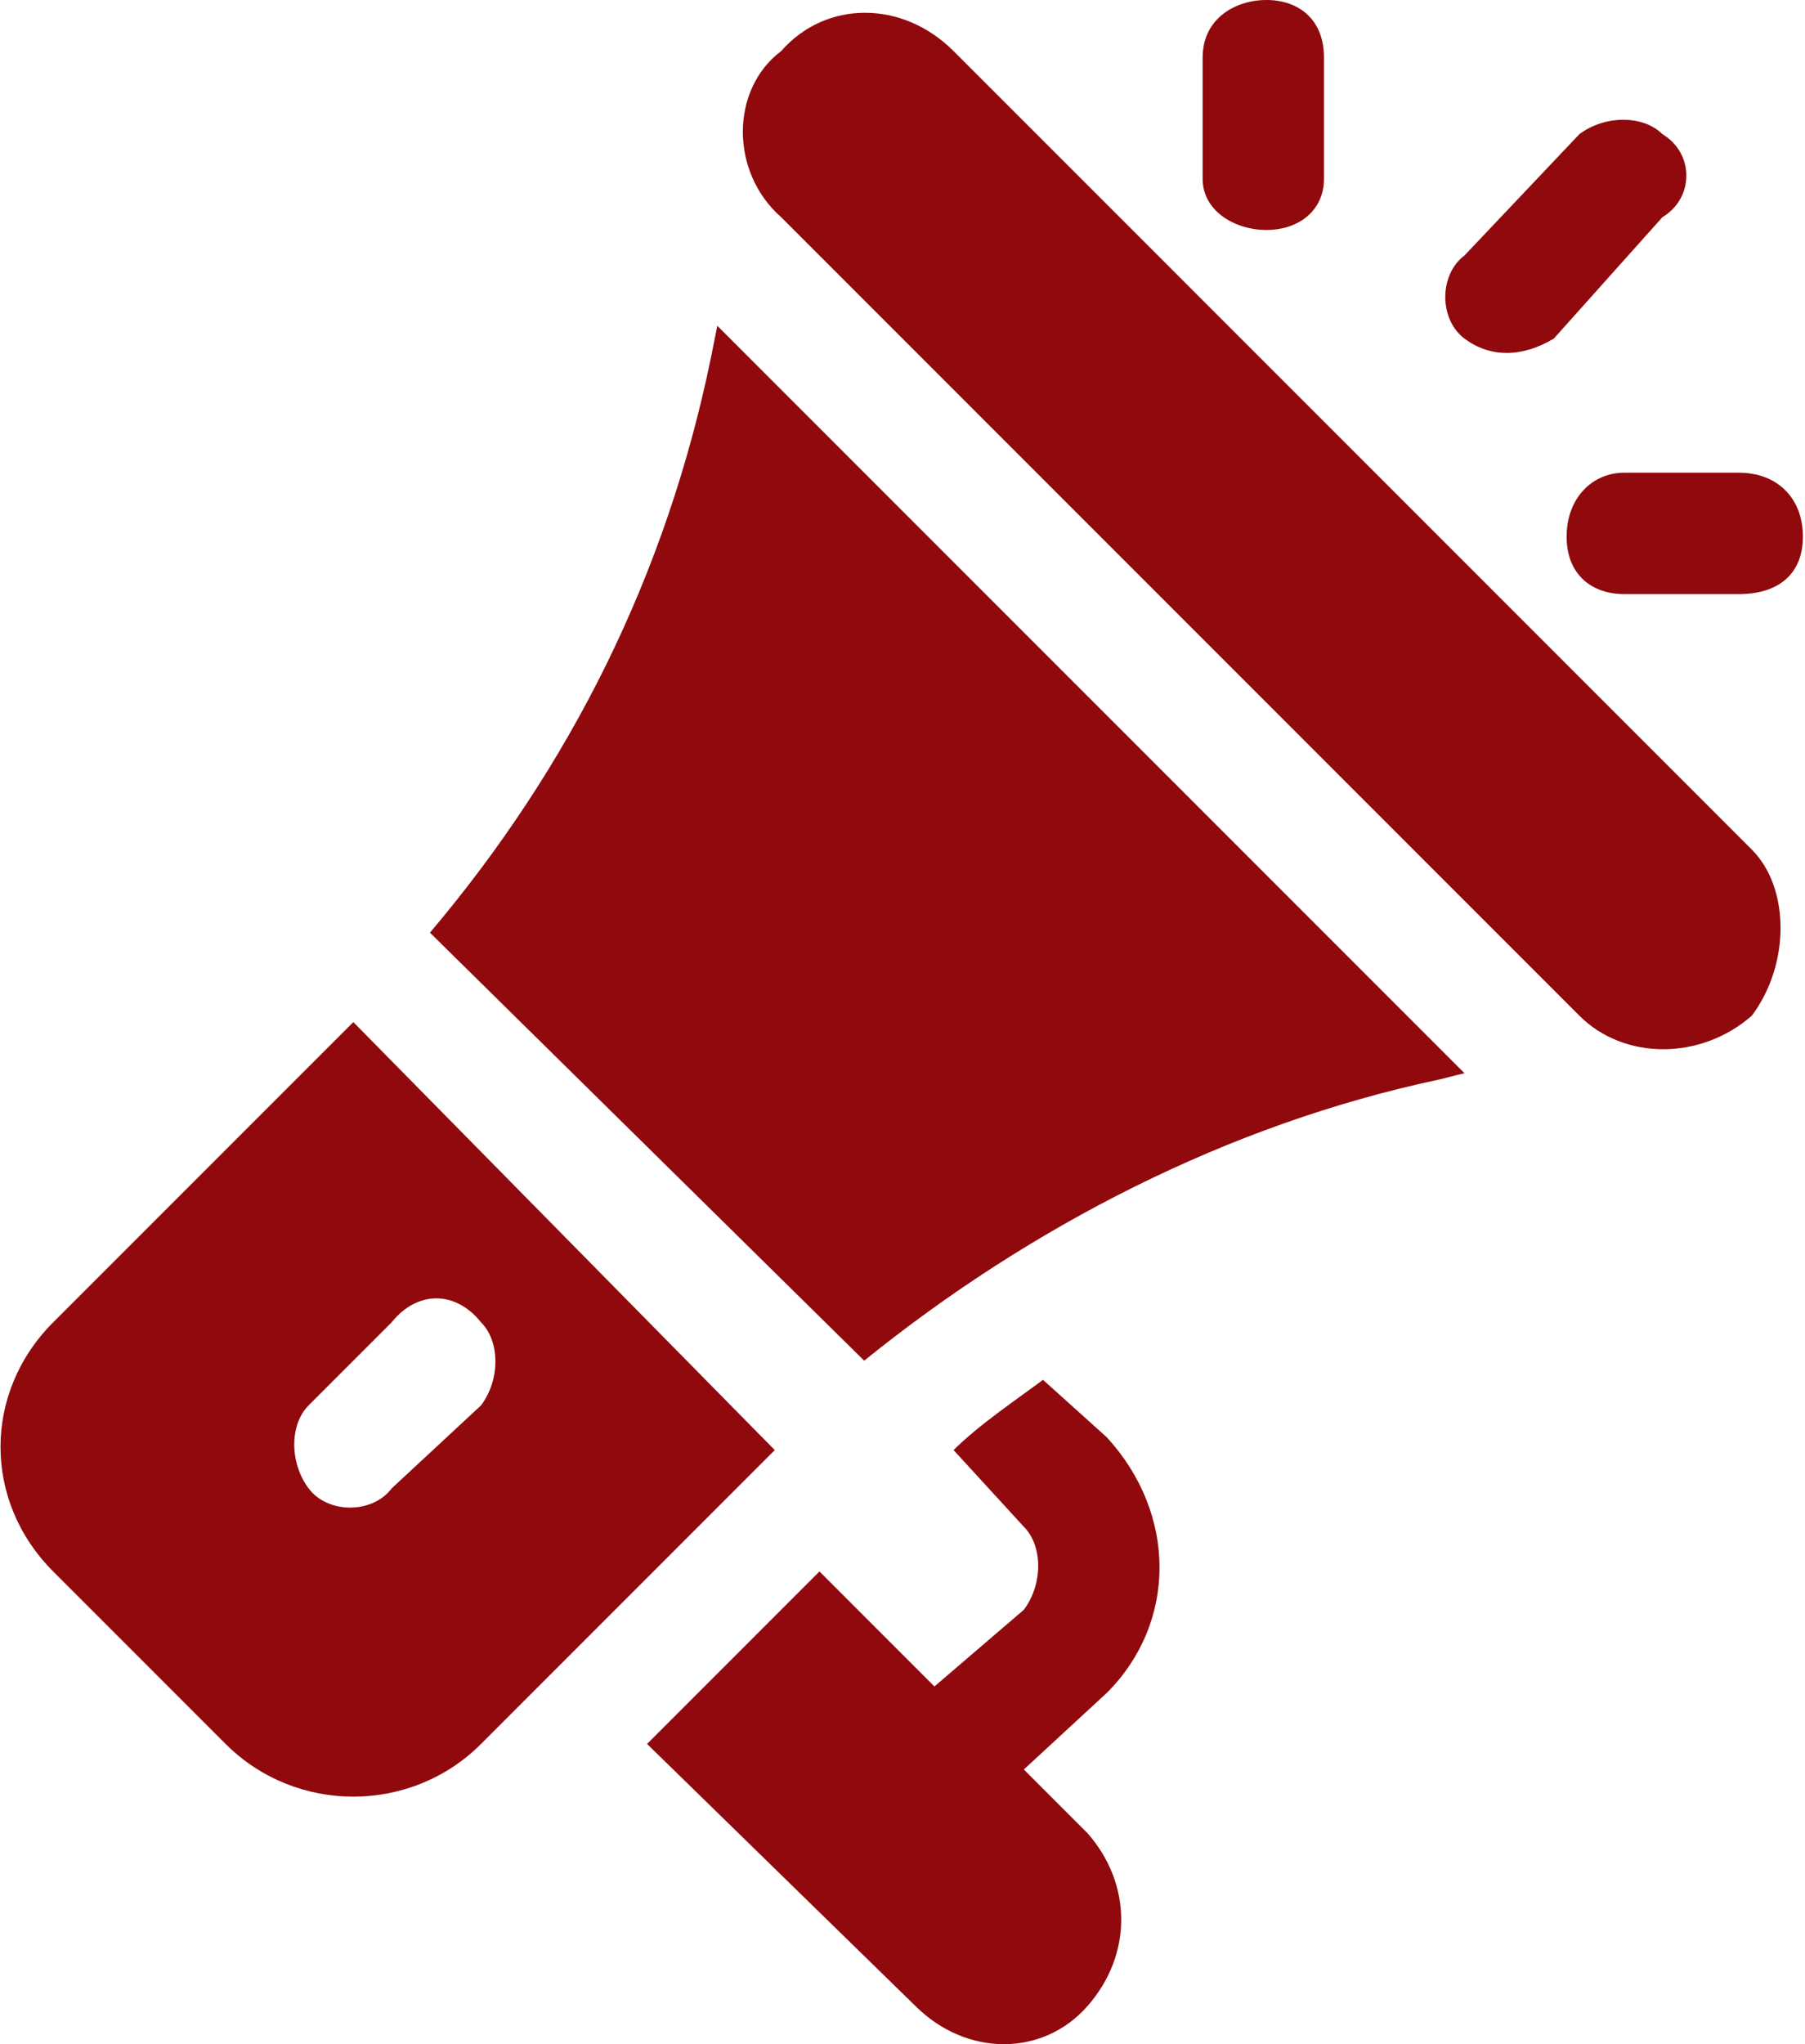 <?xml version="1.0" encoding="UTF-8"?>
<!DOCTYPE svg PUBLIC "-//W3C//DTD SVG 1.1//EN" "http://www.w3.org/Graphics/SVG/1.1/DTD/svg11.dtd">
<!-- Creator: CorelDRAW X8 -->
<svg xmlns="http://www.w3.org/2000/svg" xml:space="preserve" width="39.651mm" height="44.889mm" version="1.1" style="shape-rendering:geometricPrecision; text-rendering:geometricPrecision; image-rendering:optimizeQuality; fill-rule:evenodd; clip-rule:evenodd"
viewBox="0 0 282 320"
 xmlns:xlink="http://www.w3.org/1999/xlink">
 <defs>
  <style type="text/css">
   <![CDATA[
    .fil0 {fill:#90090c}
   ]]>
  </style>
 </defs>
 <g id="Layer_x0020_1">

  <path class="fil0" d="M274 133l-125 -125c-8,-8 -20,-8 -27,0 -8,6 -8,19 0,26l125 125c7,7 19,7 27,0 6,-8 6,-20 0,-26z"/>
  <path class="fil0" d="M112 51l-1 5c-7,34 -22,64 -44,90l68 67c26,-21 57,-37 90,-44l4 -1 -117 -117 0 0z"/>
  <path class="fil0" d="M55 160l-47 47c-11,11 -11,28 0,39l27 27c11,11 29,11 40,0l46 -46 -66 -67 0 0zm6 73c-3,4 -10,4 -13,0 -3,-4 -3,-10 0,-13l13 -13c4,-5 10,-5 14,0 3,3 3,9 0,13l-14 13z"/>
  <path class="fil0" d="M160 277l13 -12c11,-11 11,-28 0,-40l-10 -9c-4,3 -10,7 -14,11l11 12c3,3 3,9 0,13l-14 12 -18 -18 -27 27 42 41c8,8 20,8 27,0 7,-8 7,-19 0,-27l-10 -10 0 0z"/>
  <path class="fil0" d="M198 0c-5,0 -10,3 -10,9l0 19c0,5 5,8 10,8 5,0 9,-3 9,-8l0 -19c0,-6 -4,-9 -9,-9z"/>
  <path class="fil0" d="M272 74l-18 0c-5,0 -9,4 -9,10 0,6 4,9 9,9l18 0c6,0 10,-3 10,-9 0,-6 -4,-10 -10,-10z"/>
  <path class="fil0" d="M260 21c-3,-3 -9,-3 -13,0l-18 19c-4,3 -4,10 0,13 4,3 9,3 14,0l17 -19c5,-3 5,-10 0,-13z"/>
 </g>
</svg>
